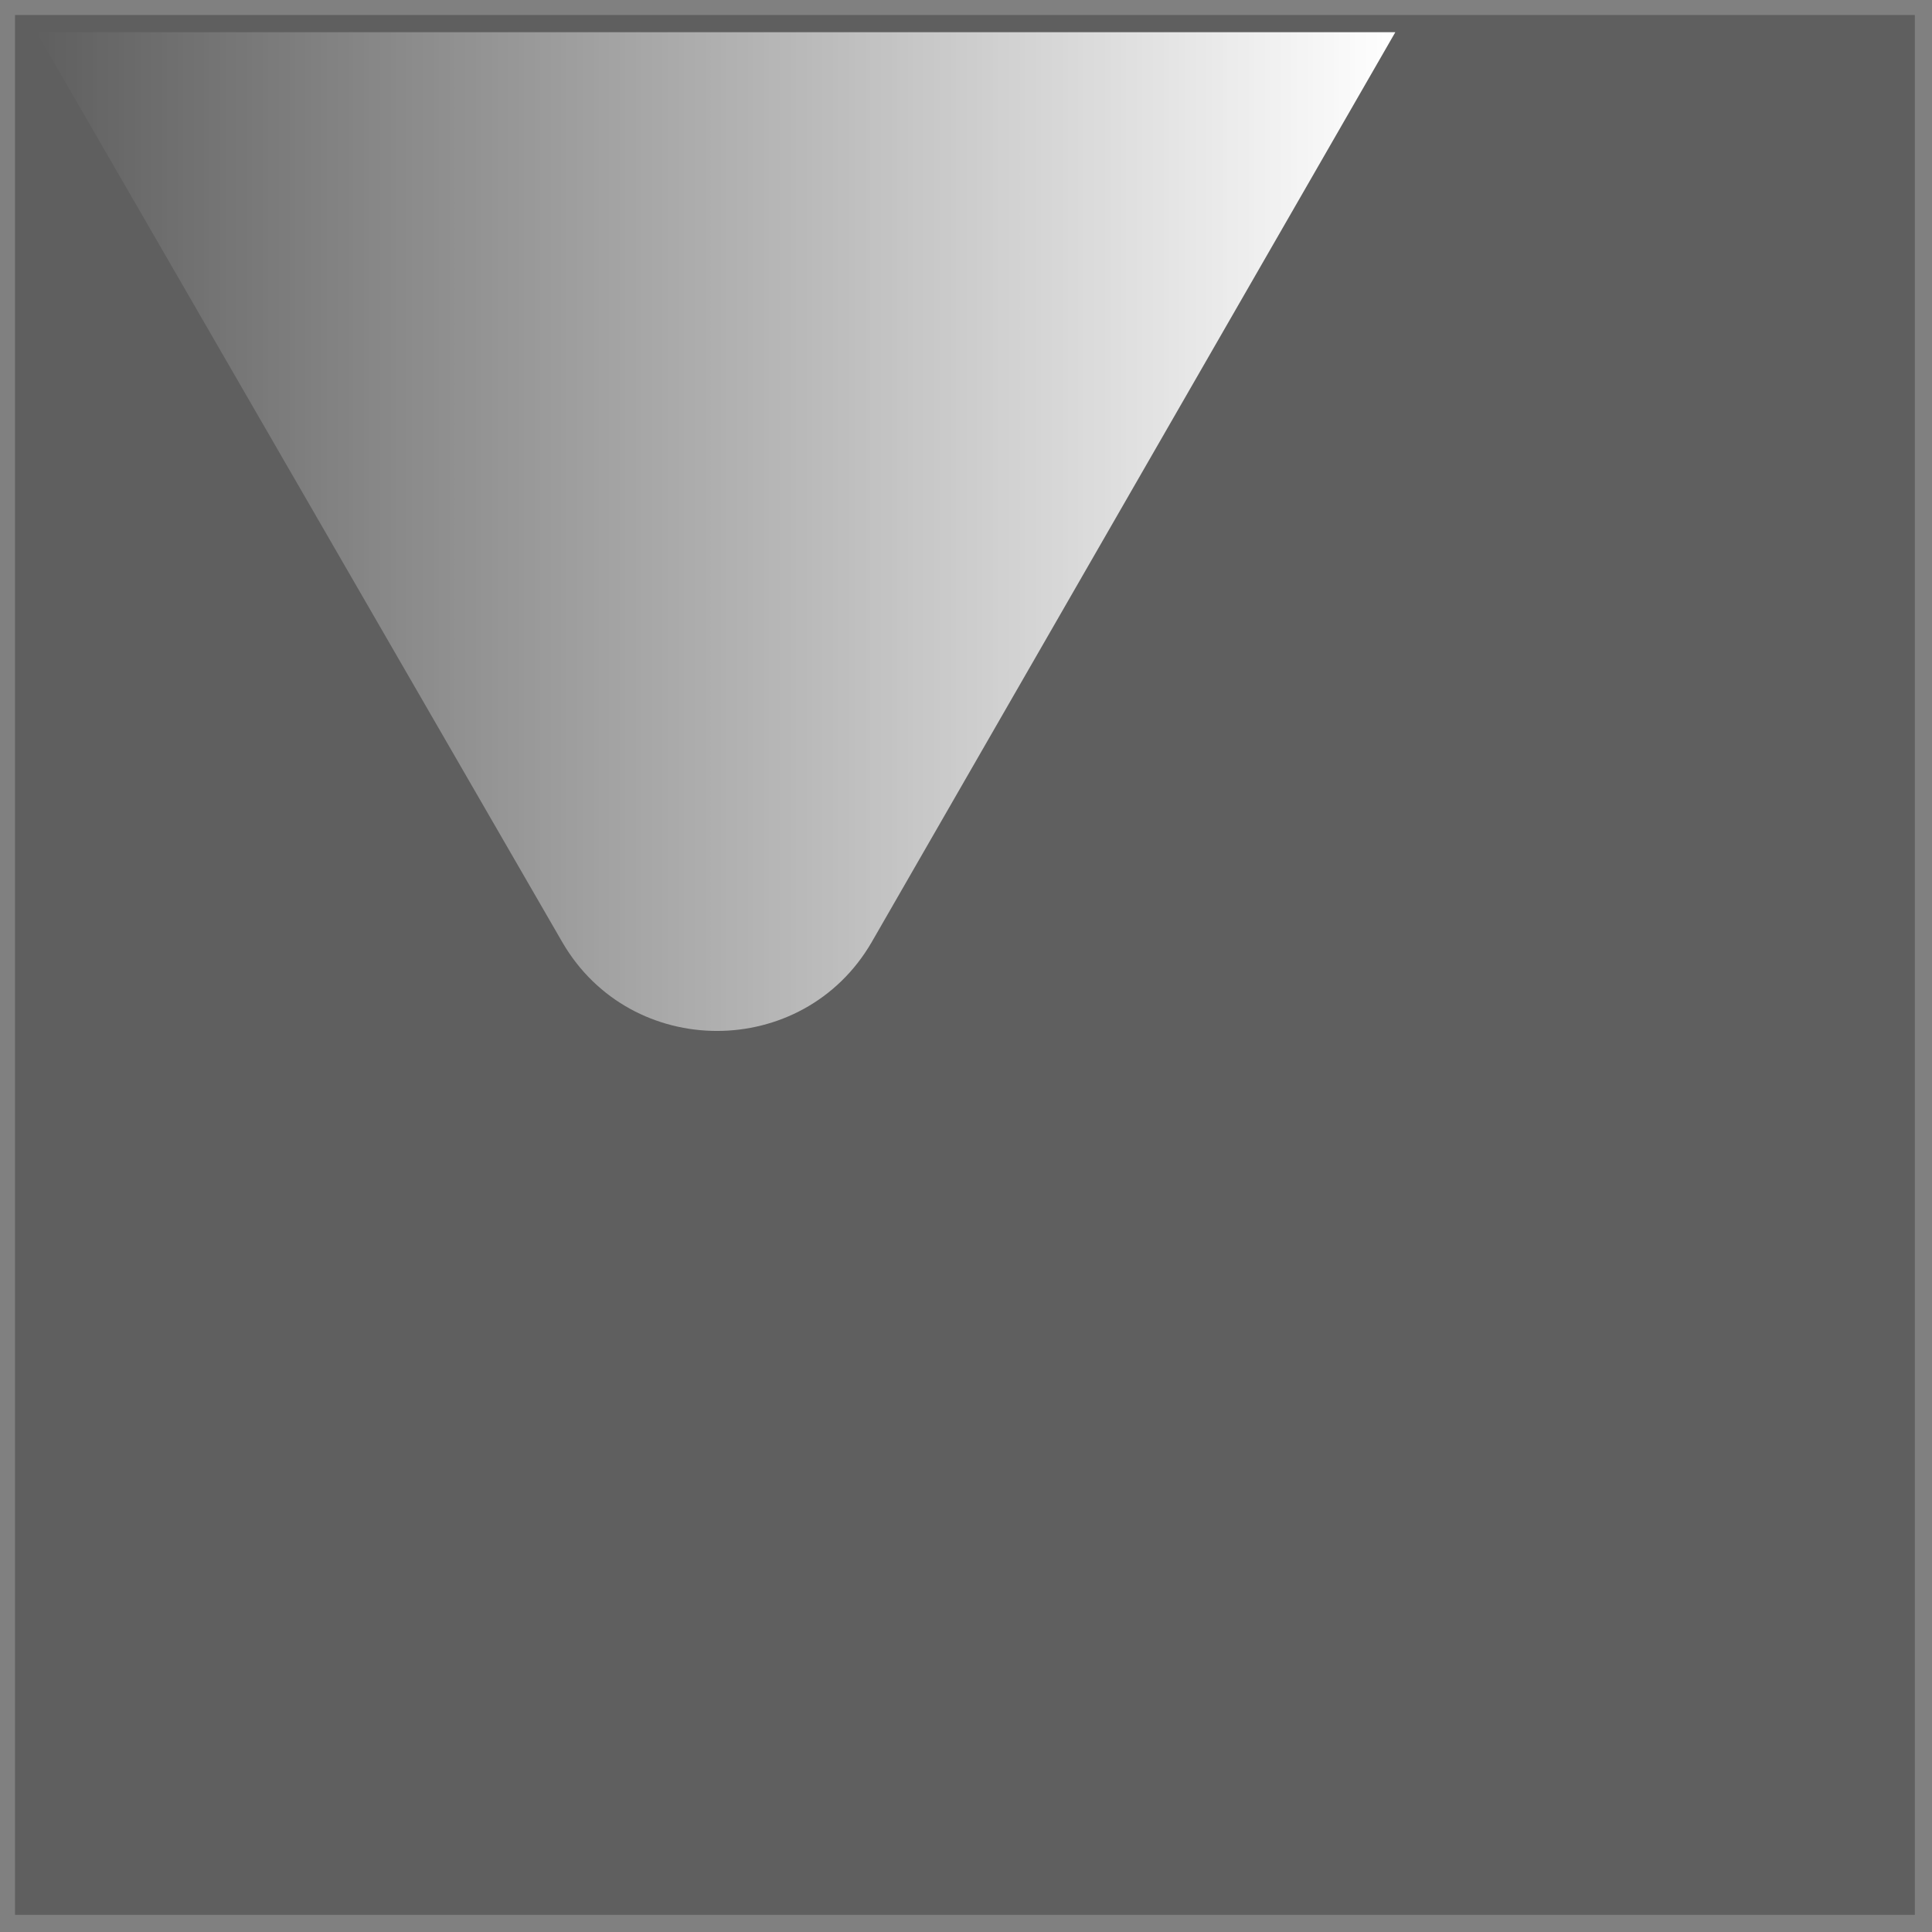 <?xml version="1.0" encoding="utf-8"?>
<!-- Generator: Adobe Illustrator 23.0.3, SVG Export Plug-In . SVG Version: 6.00 Build 0)  -->
<svg version="1.1" id="Vrstva_1" xmlns="http://www.w3.org/2000/svg" xmlns:xlink="http://www.w3.org/1999/xlink" x="0px" y="0px"
	 viewBox="0 0 90 90" style="enable-background:new 0 0 90 90;" xml:space="preserve">
<rect x="0" y="0" width="90" height="90" fill="#808080" stroke="none"/>
<style type="text/css">
	.st0{opacity:0.8;fill:#575757;}
	.st1{fill:url(#SVGID_1_);}
</style>
<rect x="0.7" y="0.7" class="st0" width="88.5" height="88.5"/>
<linearGradient id="SVGID_1_" gradientUnits="userSpaceOnUse" x1="1.7" y1="412.762" x2="65" y2="412.762" gradientTransform="matrix(1 0 0 1 0 -388)">
	<stop  offset="0" style="stop-color:#FFFFFF;stop-opacity:0"/>
	<stop  offset="1" style="stop-color:#FFFFFF"/>
</linearGradient>
<path class="st1" d="M26.2,43.9L1.7,1.5H65L40.6,43.9C37.4,49.4,29.4,49.4,26.2,43.9z"/>
</svg>

